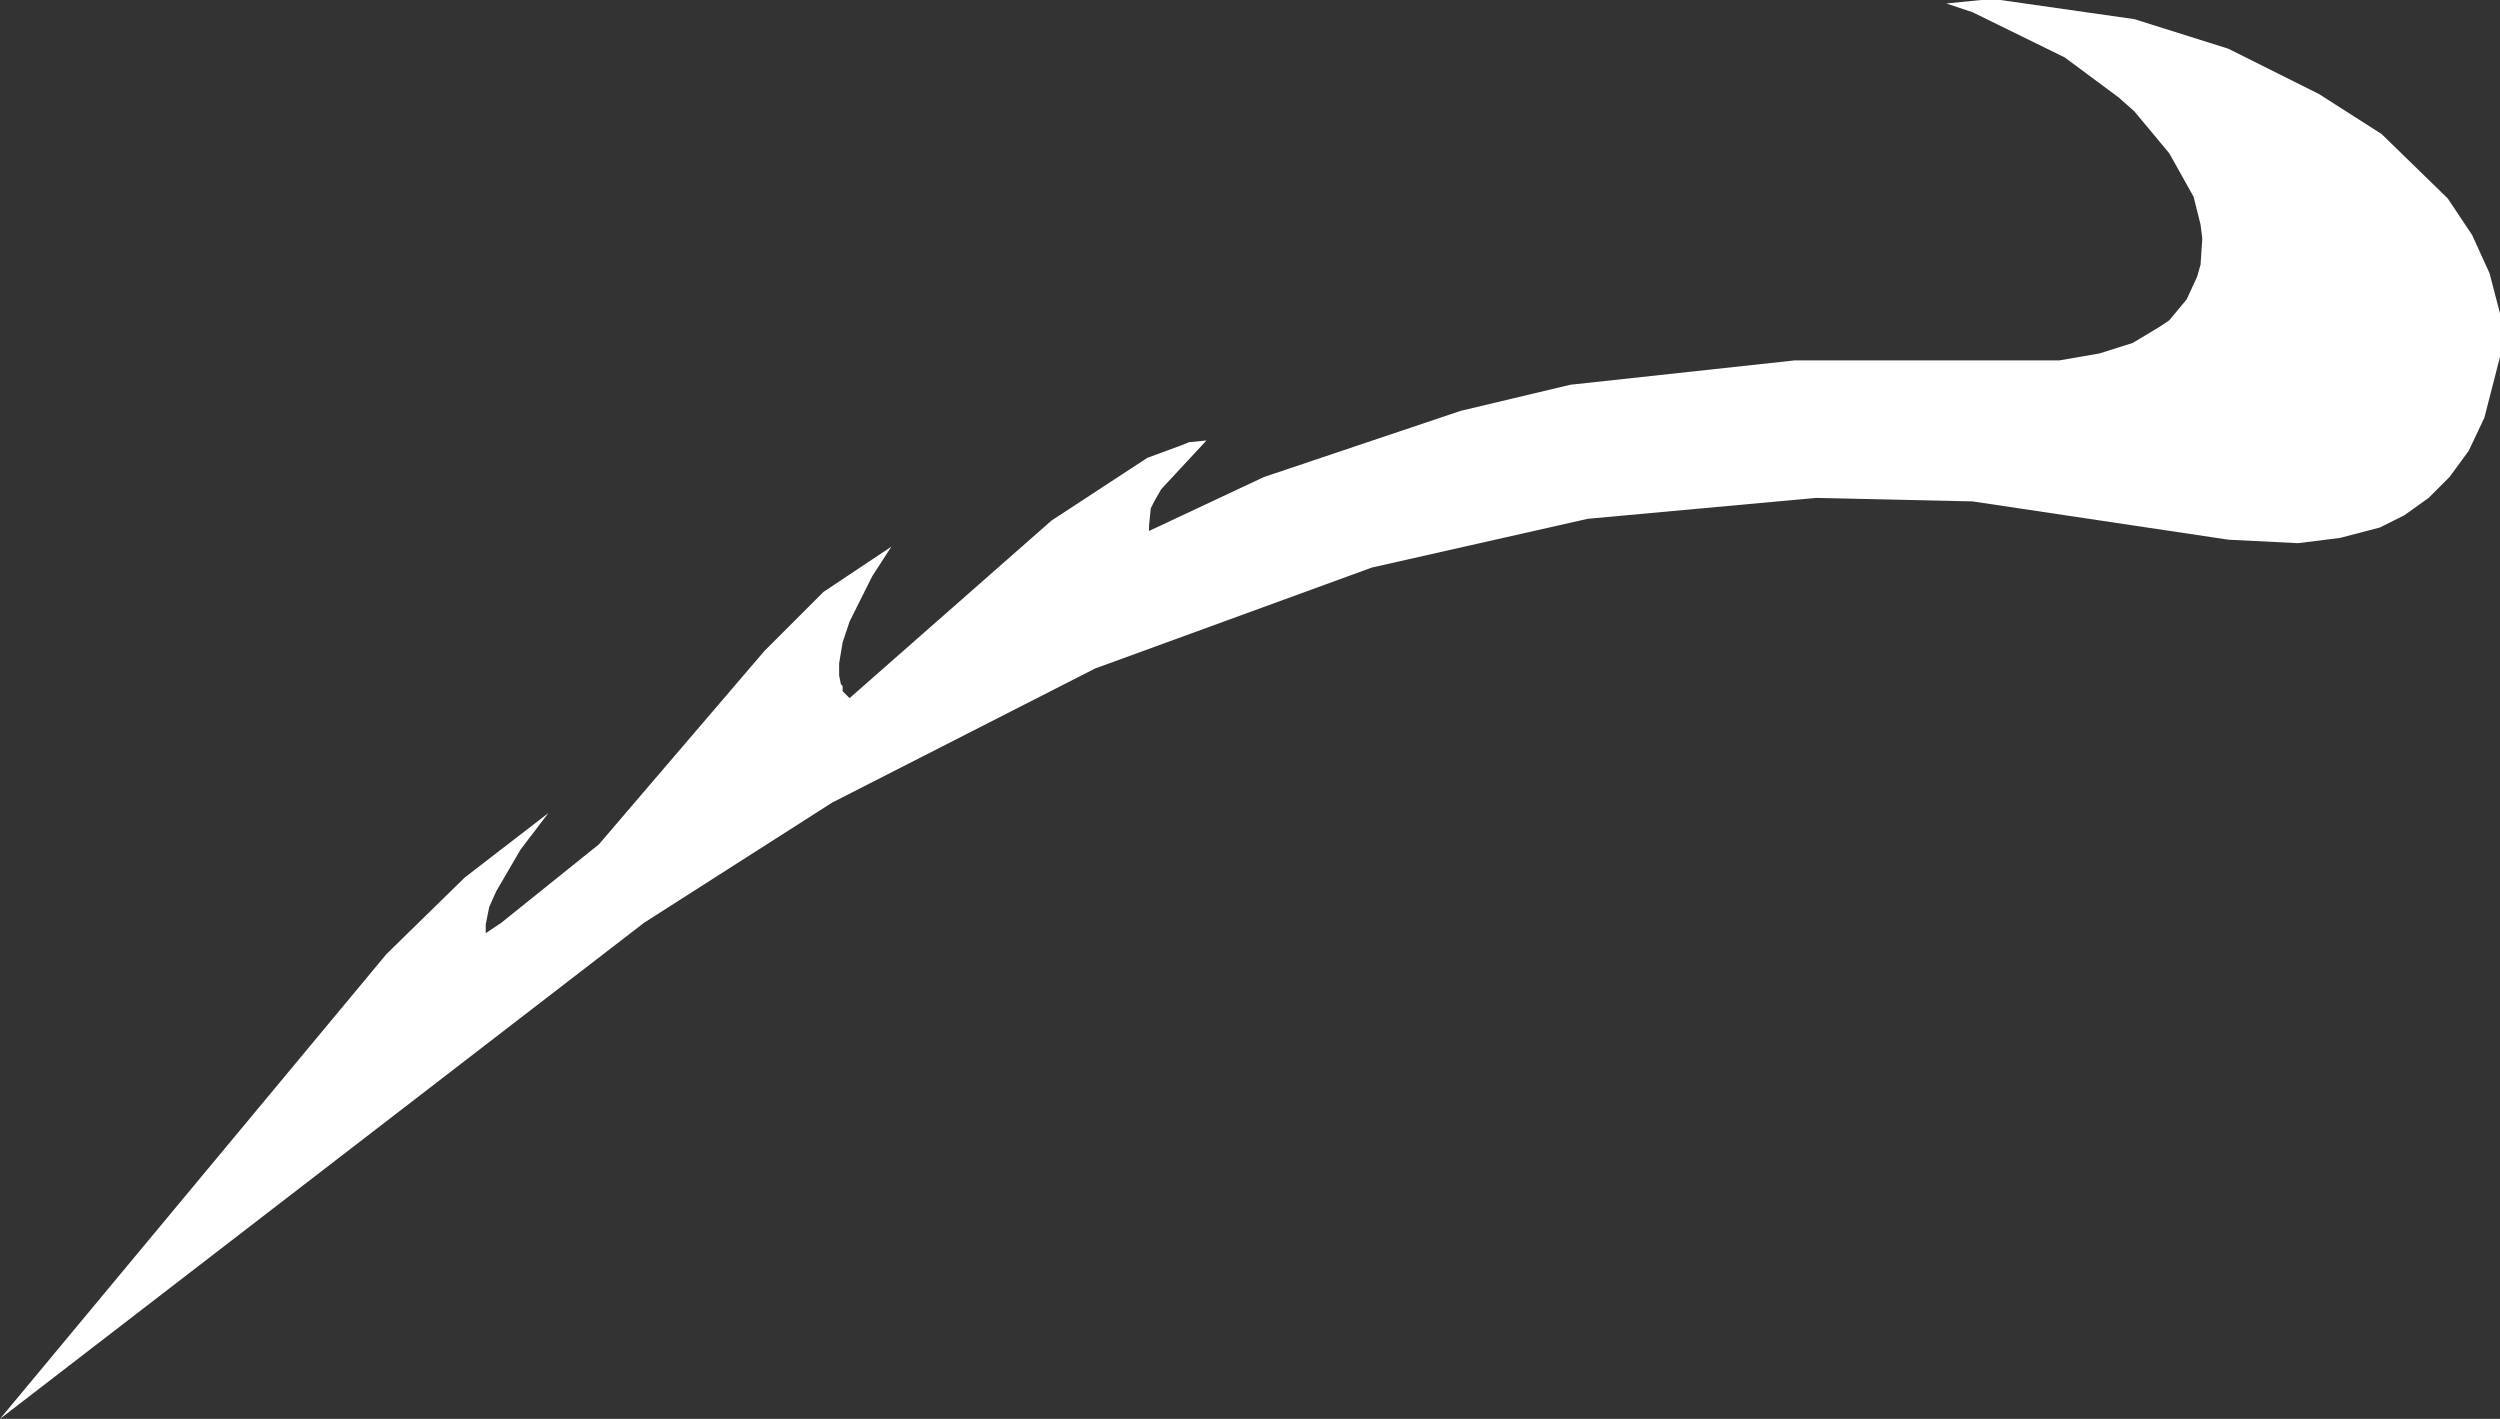 <?xml version="1.0" encoding="UTF-8" standalone="no"?>
<svg xmlns:xlink="http://www.w3.org/1999/xlink" height="40.75px" width="71.8px" xmlns="http://www.w3.org/2000/svg">
  <rect width="100%" height="100%" fill="#333333" stroke="none"/>
  <g transform="matrix(1.0, 0.0, 0.0, 1.0, 0.0, 0.0)">
    <path d="M33.15 14.4 L33.05 14.6 33.0 15.1 33.0 15.25 36.3 13.7 41.95 11.8 45.1 11.05 51.55 10.35 59.15 10.35 60.3 10.15 61.25 9.85 62.0 9.4 62.3 9.2 62.8 8.6 63.1 7.95 63.2 7.6 63.25 6.85 63.2 6.45 63.0 5.65 62.3 4.4 61.3 3.2 60.85 2.8 59.3 1.65 56.65 0.35 55.9 0.1 56.9 0.0 57.45 0.0 61.3 0.55 64.0 1.4 66.6 2.7 68.4 3.85 70.3 5.7 71.0 6.75 71.5 7.85 71.8 9.0 71.8 10.25 71.35 12.0 70.9 12.95 70.35 13.7 69.75 14.3 69.05 14.8 68.35 15.15 67.2 15.45 66.0 15.6 64.0 15.5 56.65 14.4 52.15 14.3 45.6 14.9 39.4 16.3 31.45 19.2 23.9 23.05 18.5 26.5 0.0 40.75 11.1 27.4 13.35 25.2 15.75 23.35 14.95 24.4 14.25 25.6 14.05 26.05 13.95 26.55 13.95 26.8 14.4 26.5 17.2 24.25 21.95 18.7 23.65 17.0 25.6 15.7 25.05 16.55 24.4 17.85 24.2 18.45 24.1 19.05 24.1 19.4 24.15 19.65 24.2 19.7 24.2 19.85 24.4 20.05 30.2 14.95 32.95 13.15 33.9 12.8 34.15 12.7 34.65 12.65 33.35 14.05 33.15 14.4" fill="#ffffff" fill-rule="evenodd" stroke="none"/>
  </g>
</svg>
